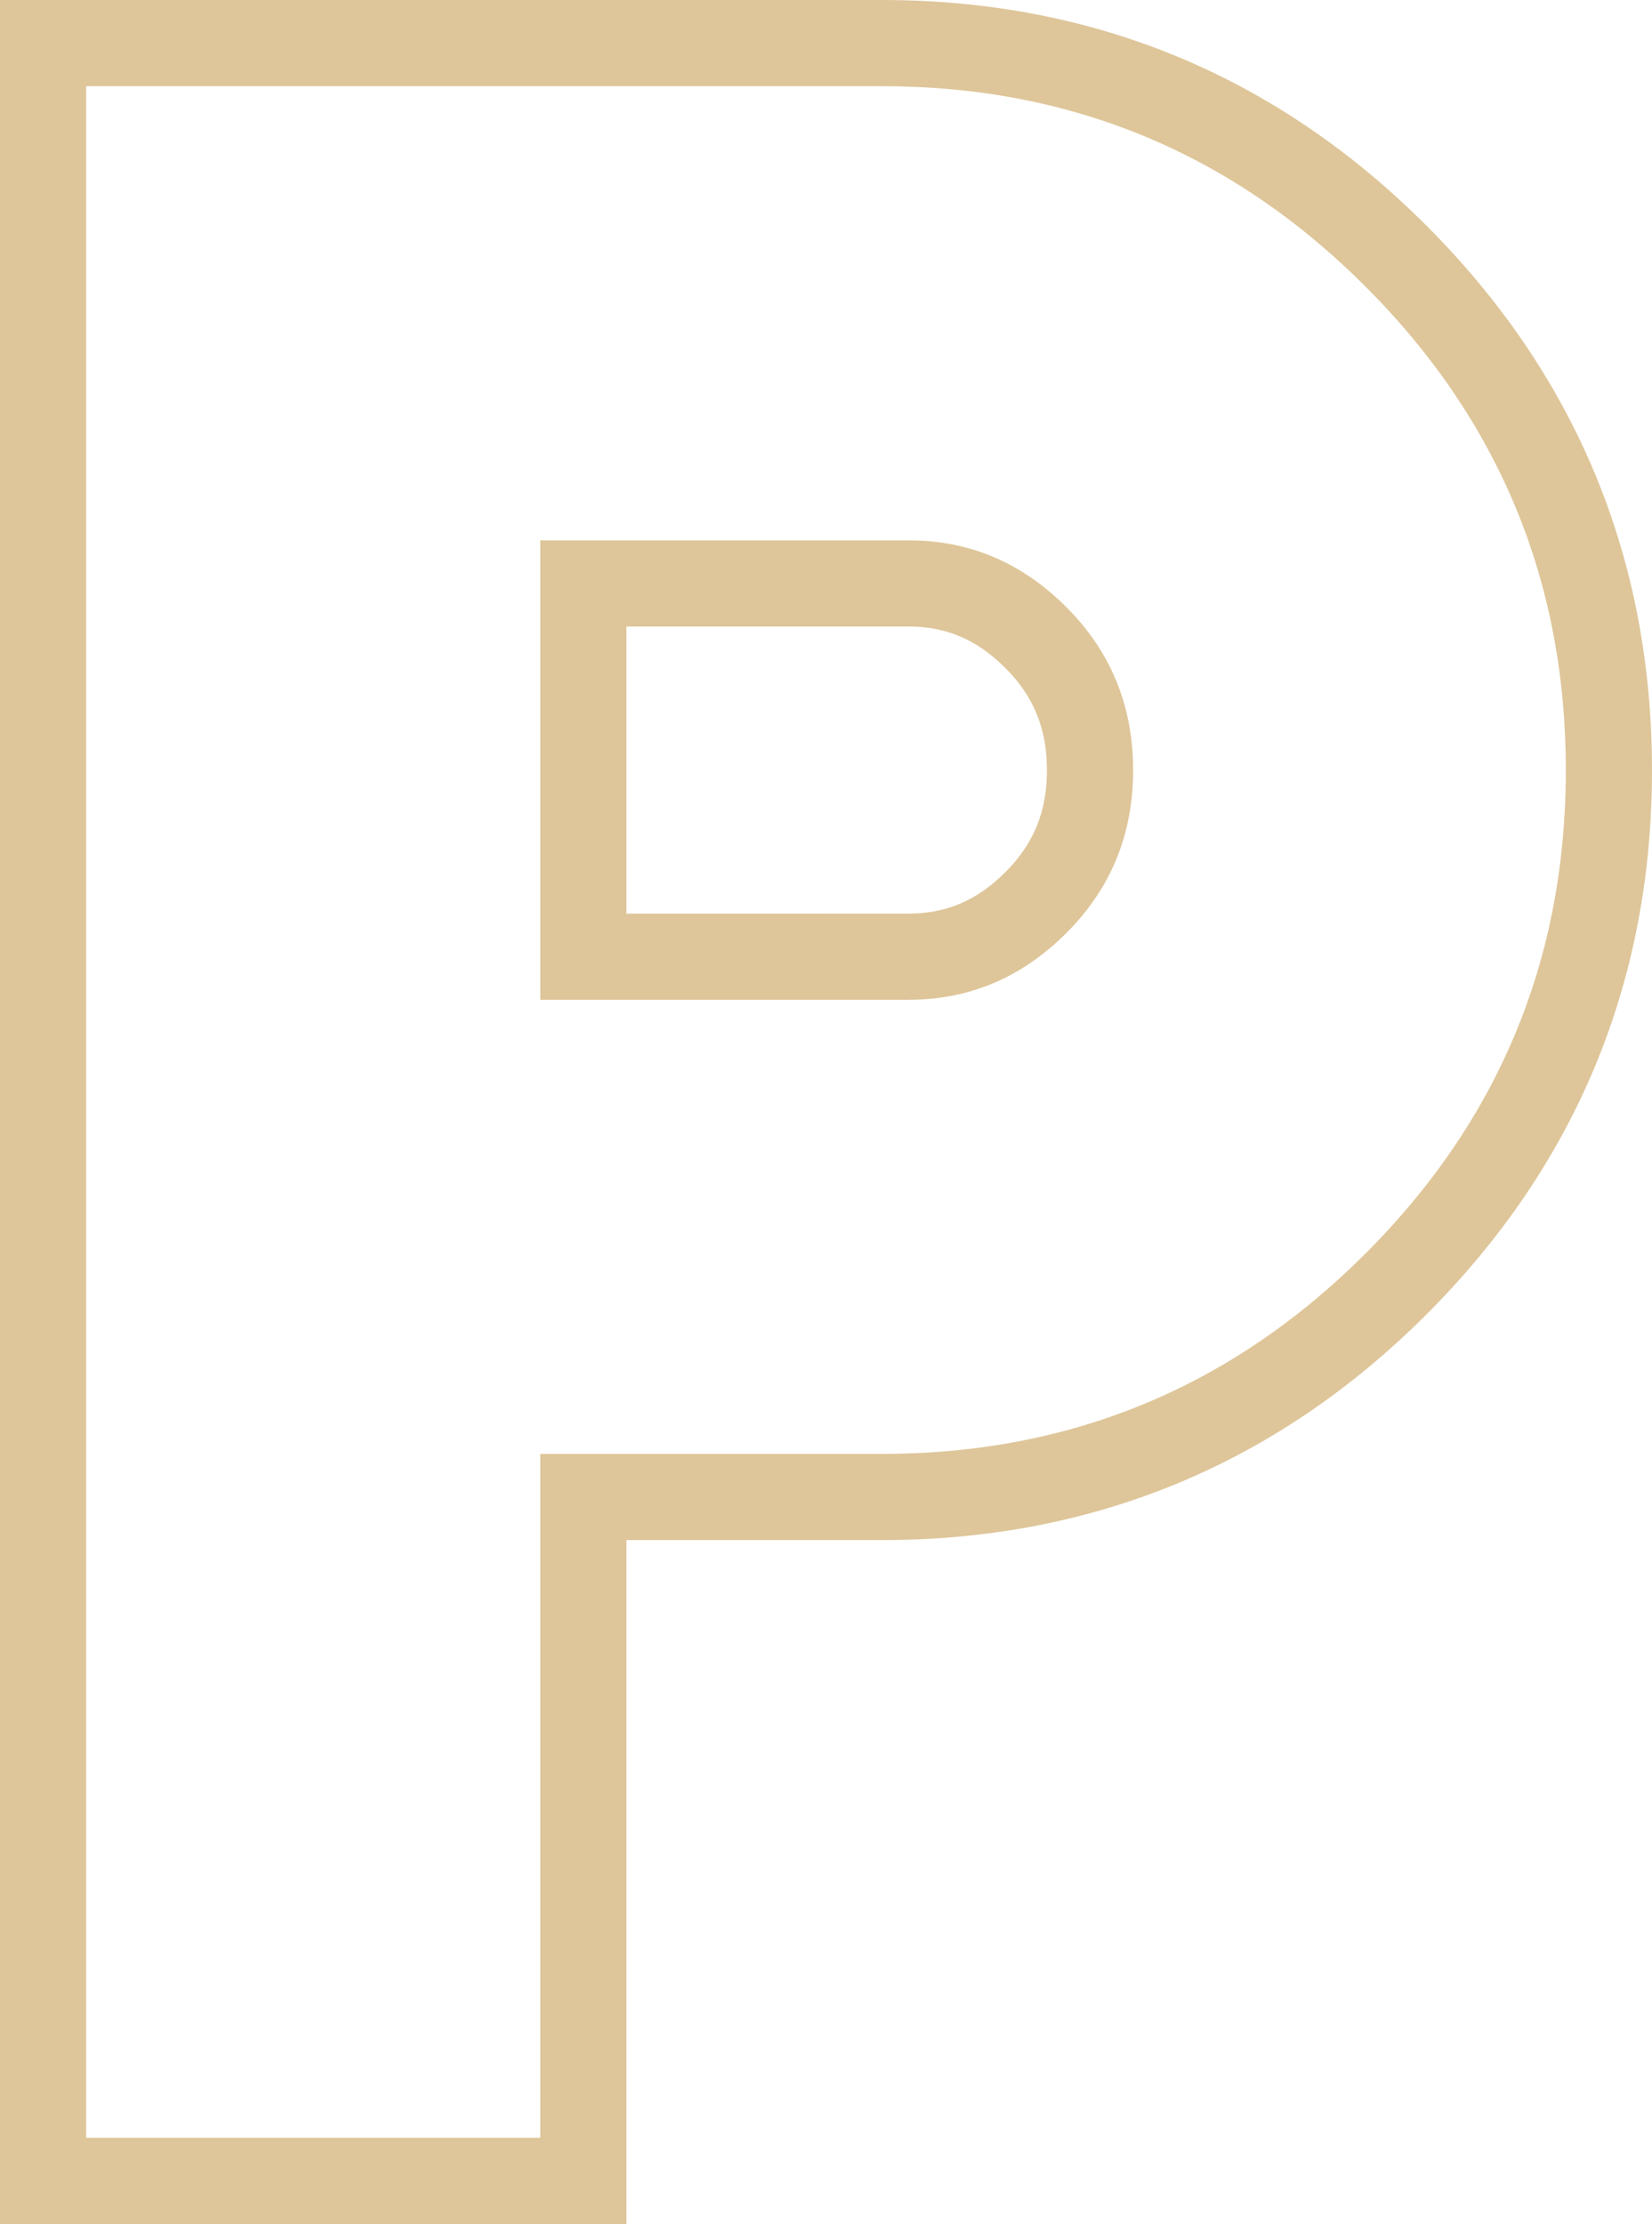 <?xml version="1.0" encoding="UTF-8"?> <svg xmlns="http://www.w3.org/2000/svg" width="95.847" height="129.007" viewBox="0 0 95.847 129.007"> <g id="local-parking" transform="translate(5 5)" fill="none"> <path d="M46.178,0A38.212,38.212,0,0,1,74.224,11.623,38.236,38.236,0,0,1,85.847,39.669,38.2,38.2,0,0,1,74.224,67.715,38.226,38.226,0,0,1,46.178,79.338H26.344v39.669H0V0Zm1.55,52.995a12.505,12.505,0,0,0,9.144-3.874,12.848,12.848,0,0,0,3.871-9.451,12.877,12.877,0,0,0-3.874-9.451,12.494,12.494,0,0,0-9.14-3.874H26.344V53H47.729Z" stroke="none"></path> <path d="M -1.52587890625e-05 0 L -1.52587890625e-05 119.007 L 26.344 119.007 L 26.344 79.338 L 46.178 79.338 C 46.179 79.338 46.178 79.338 46.178 79.338 C 57.124 79.338 66.474 75.463 74.224 67.715 C 81.975 59.966 85.849 50.618 85.847 39.669 C 85.845 28.72 81.971 19.372 74.224 11.623 C 66.478 3.874 57.129 0 46.178 0 L -1.52587890625e-05 0 M 47.729 52.998 L 26.344 52.998 L 26.344 26.344 L 47.729 26.344 C 51.241 26.344 54.288 27.635 56.869 30.218 C 59.45 32.801 60.741 35.951 60.743 39.669 C 60.746 43.387 59.455 46.537 56.872 49.12 C 54.289 51.703 51.241 52.995 47.729 52.995 L 47.729 52.998 M -5 -5 L 46.178 -5 C 58.452 -5 69.078 -0.597 77.76 8.088 C 86.442 16.772 90.845 27.397 90.847 39.668 C 90.85 51.941 86.446 62.567 77.759 71.251 C 69.073 79.935 58.447 84.338 46.178 84.338 L 46.178 84.338 C 46.178 84.338 46.178 84.338 46.178 84.338 L 31.344 84.338 L 31.344 124.007 L -5 124.007 L -5 -5 Z M 47.729 47.995 C 49.911 47.995 51.693 47.229 53.337 45.585 C 54.98 43.941 55.745 42.063 55.743 39.672 C 55.742 37.278 54.976 35.397 53.332 33.752 C 51.69 32.109 49.91 31.344 47.729 31.344 L 31.344 31.344 L 31.344 47.998 L 42.729 47.998 L 42.729 47.995 L 47.729 47.995 Z" stroke="none" fill="#dec69a"></path> </g> </svg> 